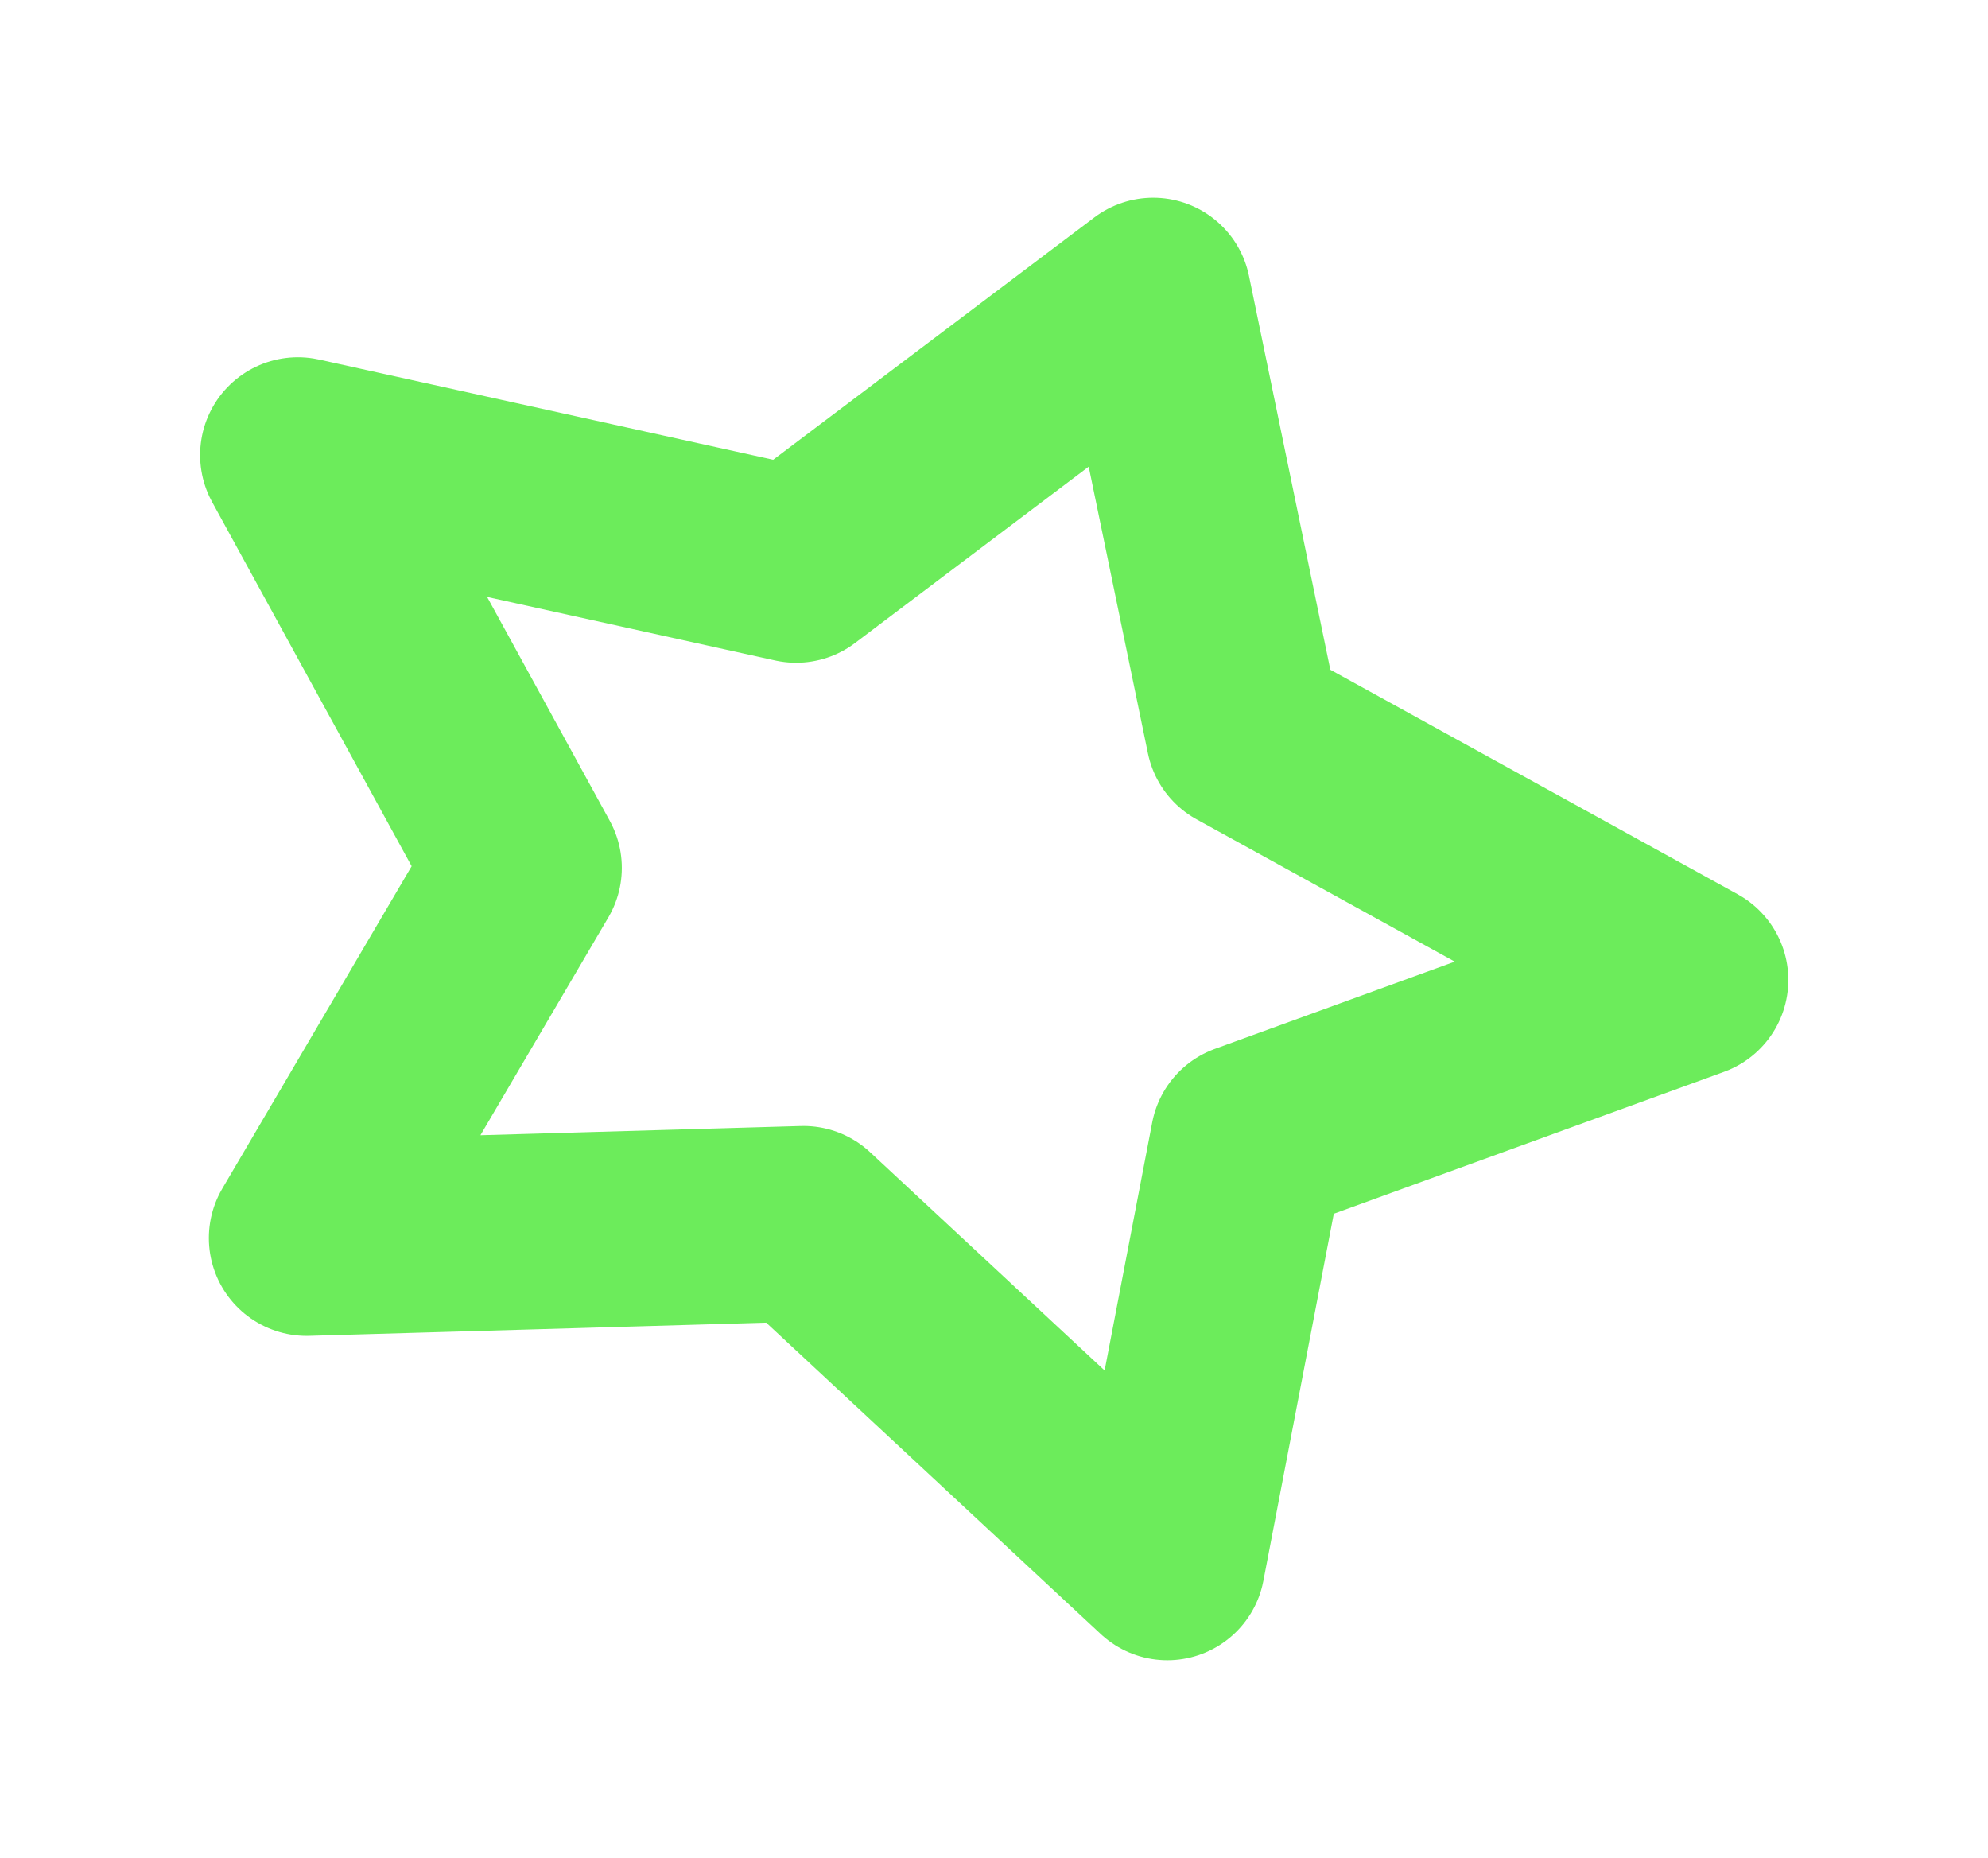 <?xml version="1.0" encoding="UTF-8"?> <svg xmlns="http://www.w3.org/2000/svg" width="305" height="285" viewBox="0 0 305 285" fill="none"><g filter="url(#filter0_f_147_4)"><path d="M176.923 45.328L190.807 112.531L259.364 150.31L191.505 174.985L179.094 239.662L123.27 187.71L47.043 189.903L80.401 133.119L45.702 69.798L122.141 86.656L176.923 45.328Z" stroke="#6CEC5B" stroke-width="30" stroke-linejoin="round"></path></g><defs><filter id="filter0_f_147_4" x="0.703" y="0.328" width="303.664" height="284.334" filterUnits="userSpaceOnUse" color-interpolation-filters="sRGB"><feFlood flood-opacity="0" result="BackgroundImageFix"></feFlood><feBlend mode="normal" in="SourceGraphic" in2="BackgroundImageFix" result="shape"></feBlend><feGaussianBlur stdDeviation="15" result="effect1_foregroundBlur_147_4"></feGaussianBlur></filter></defs></svg> 